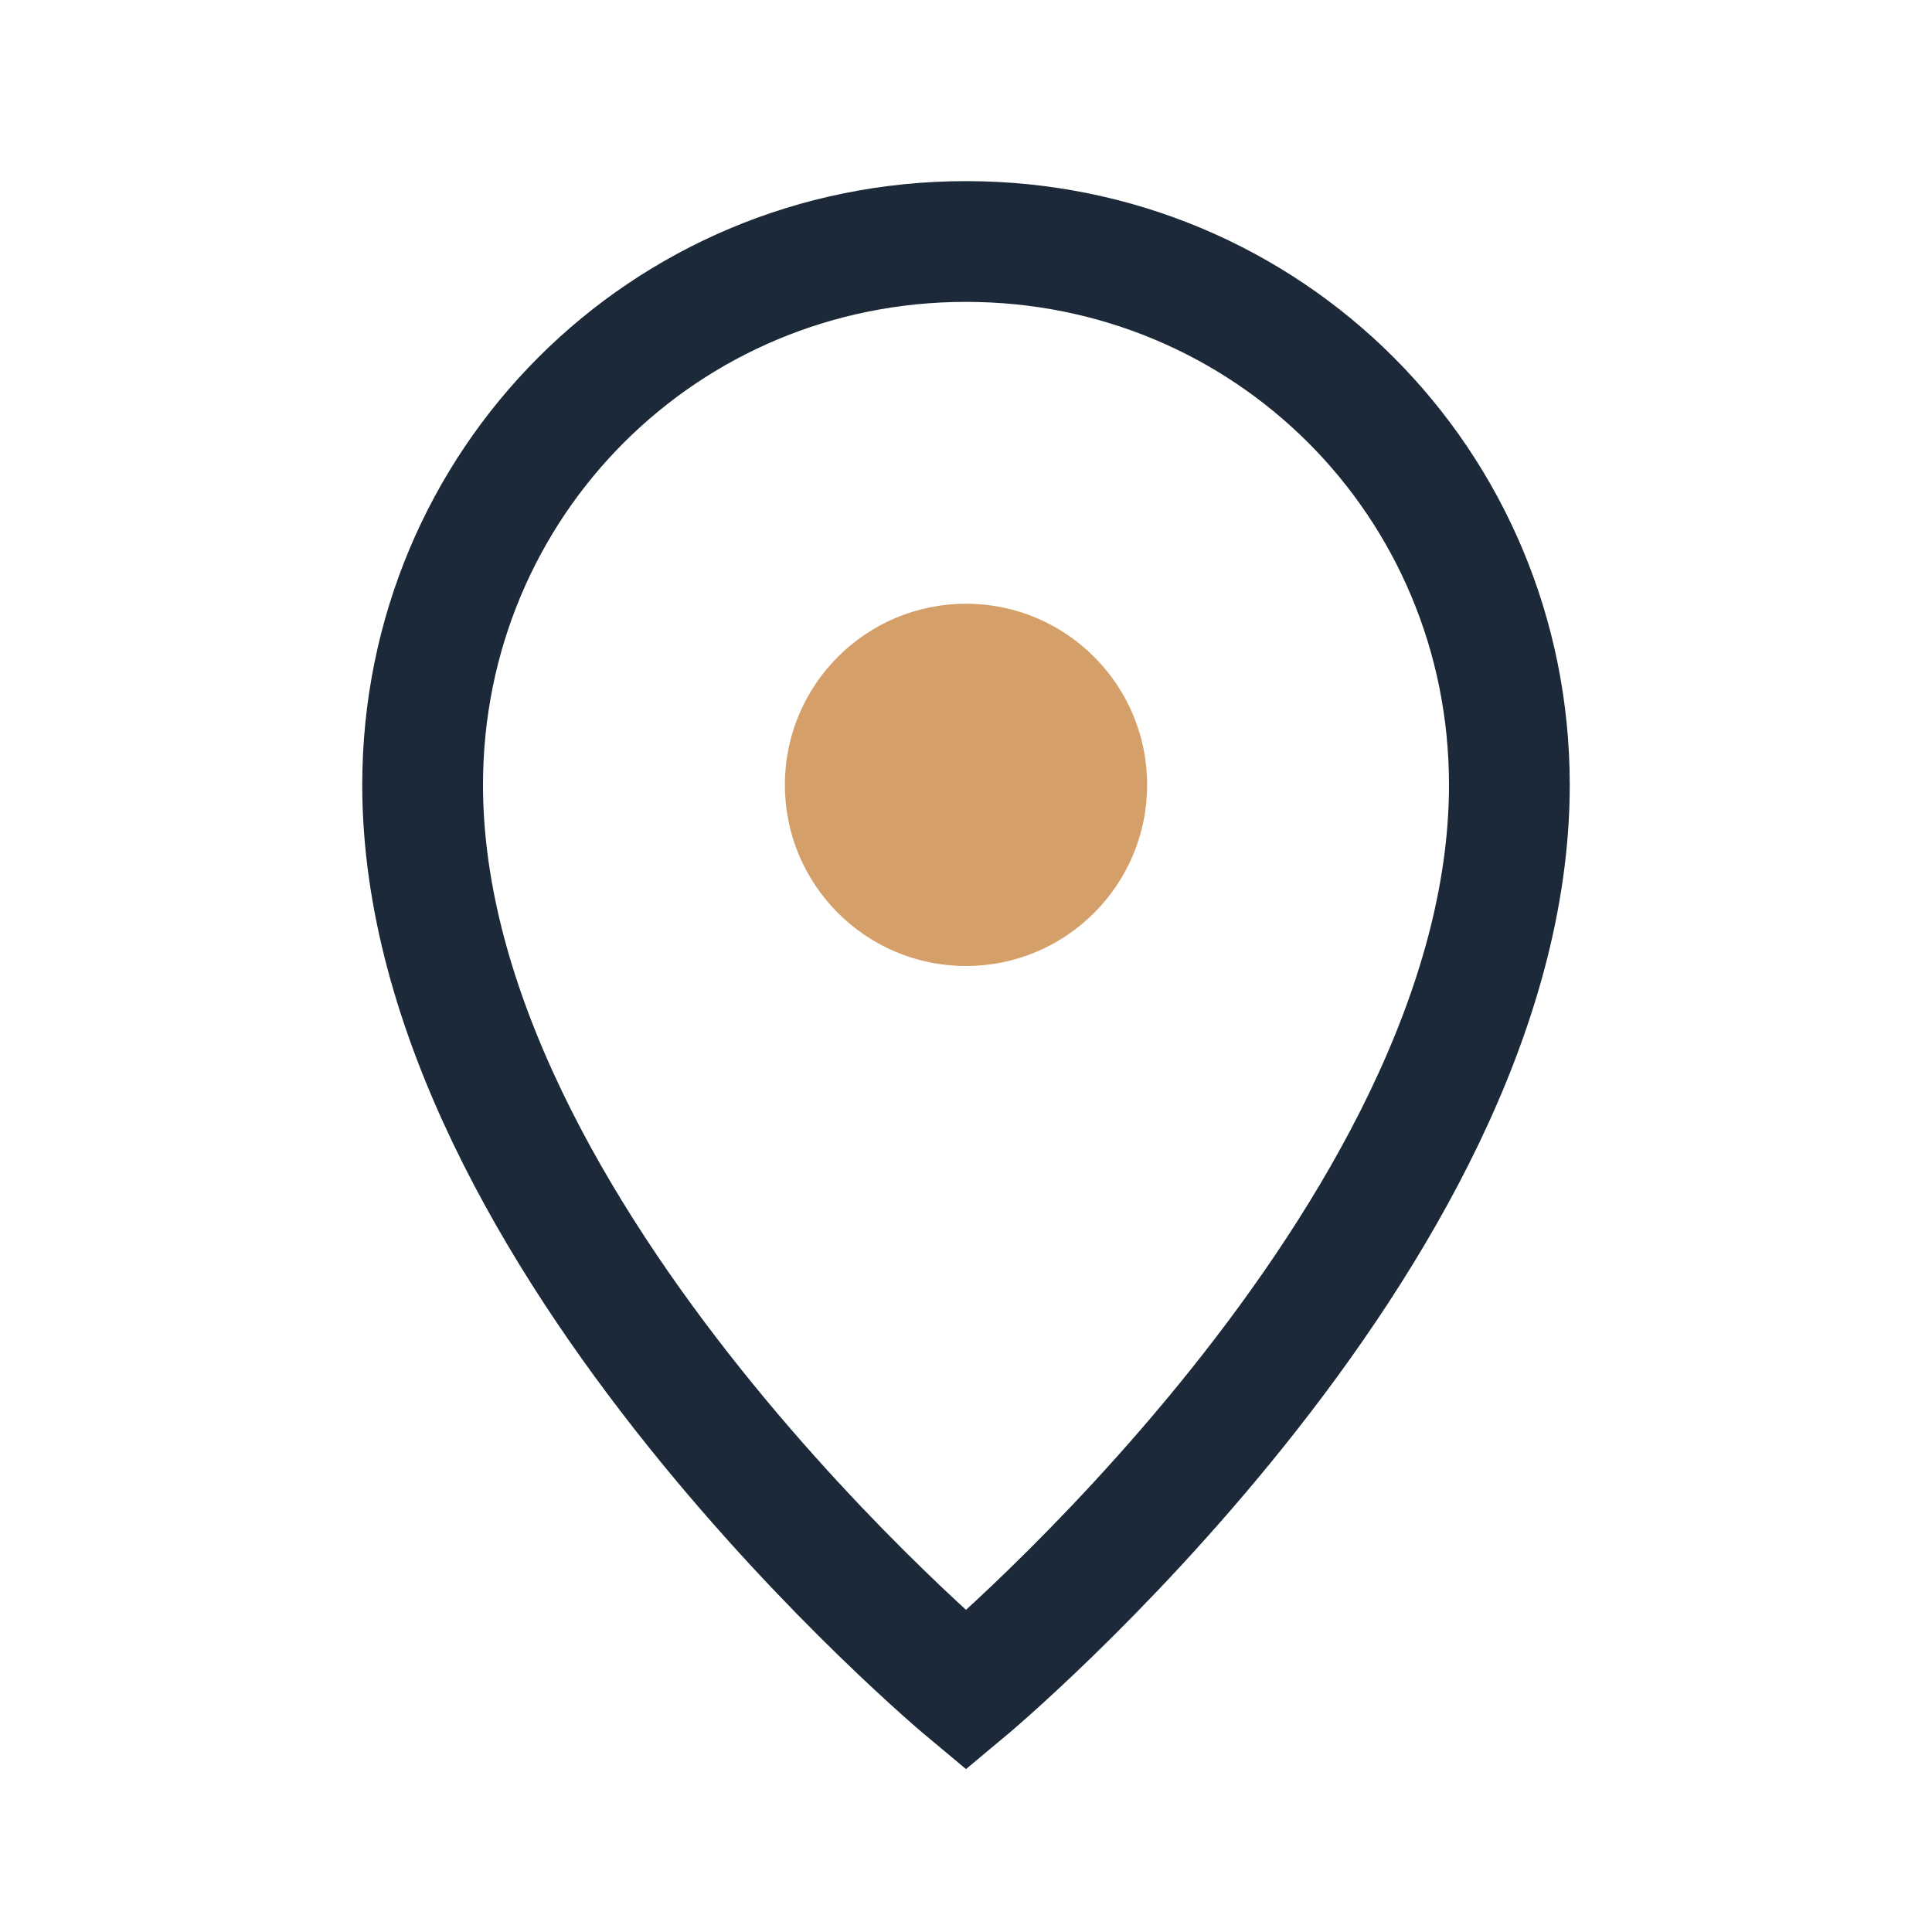 <?xml version="1.0" encoding="UTF-8"?>
<svg xmlns="http://www.w3.org/2000/svg" width="32" height="32" viewBox="0 0 32 32"><path d="M16 4c-5 0-9 4-9 9c0 7.5 9 15 9 15s9-7.5 9-15c0-5-4-9-9-9z" fill="none" stroke="#1C2938" stroke-width="2"/><circle cx="16" cy="13" r="3" fill="#D59F6A"/></svg>